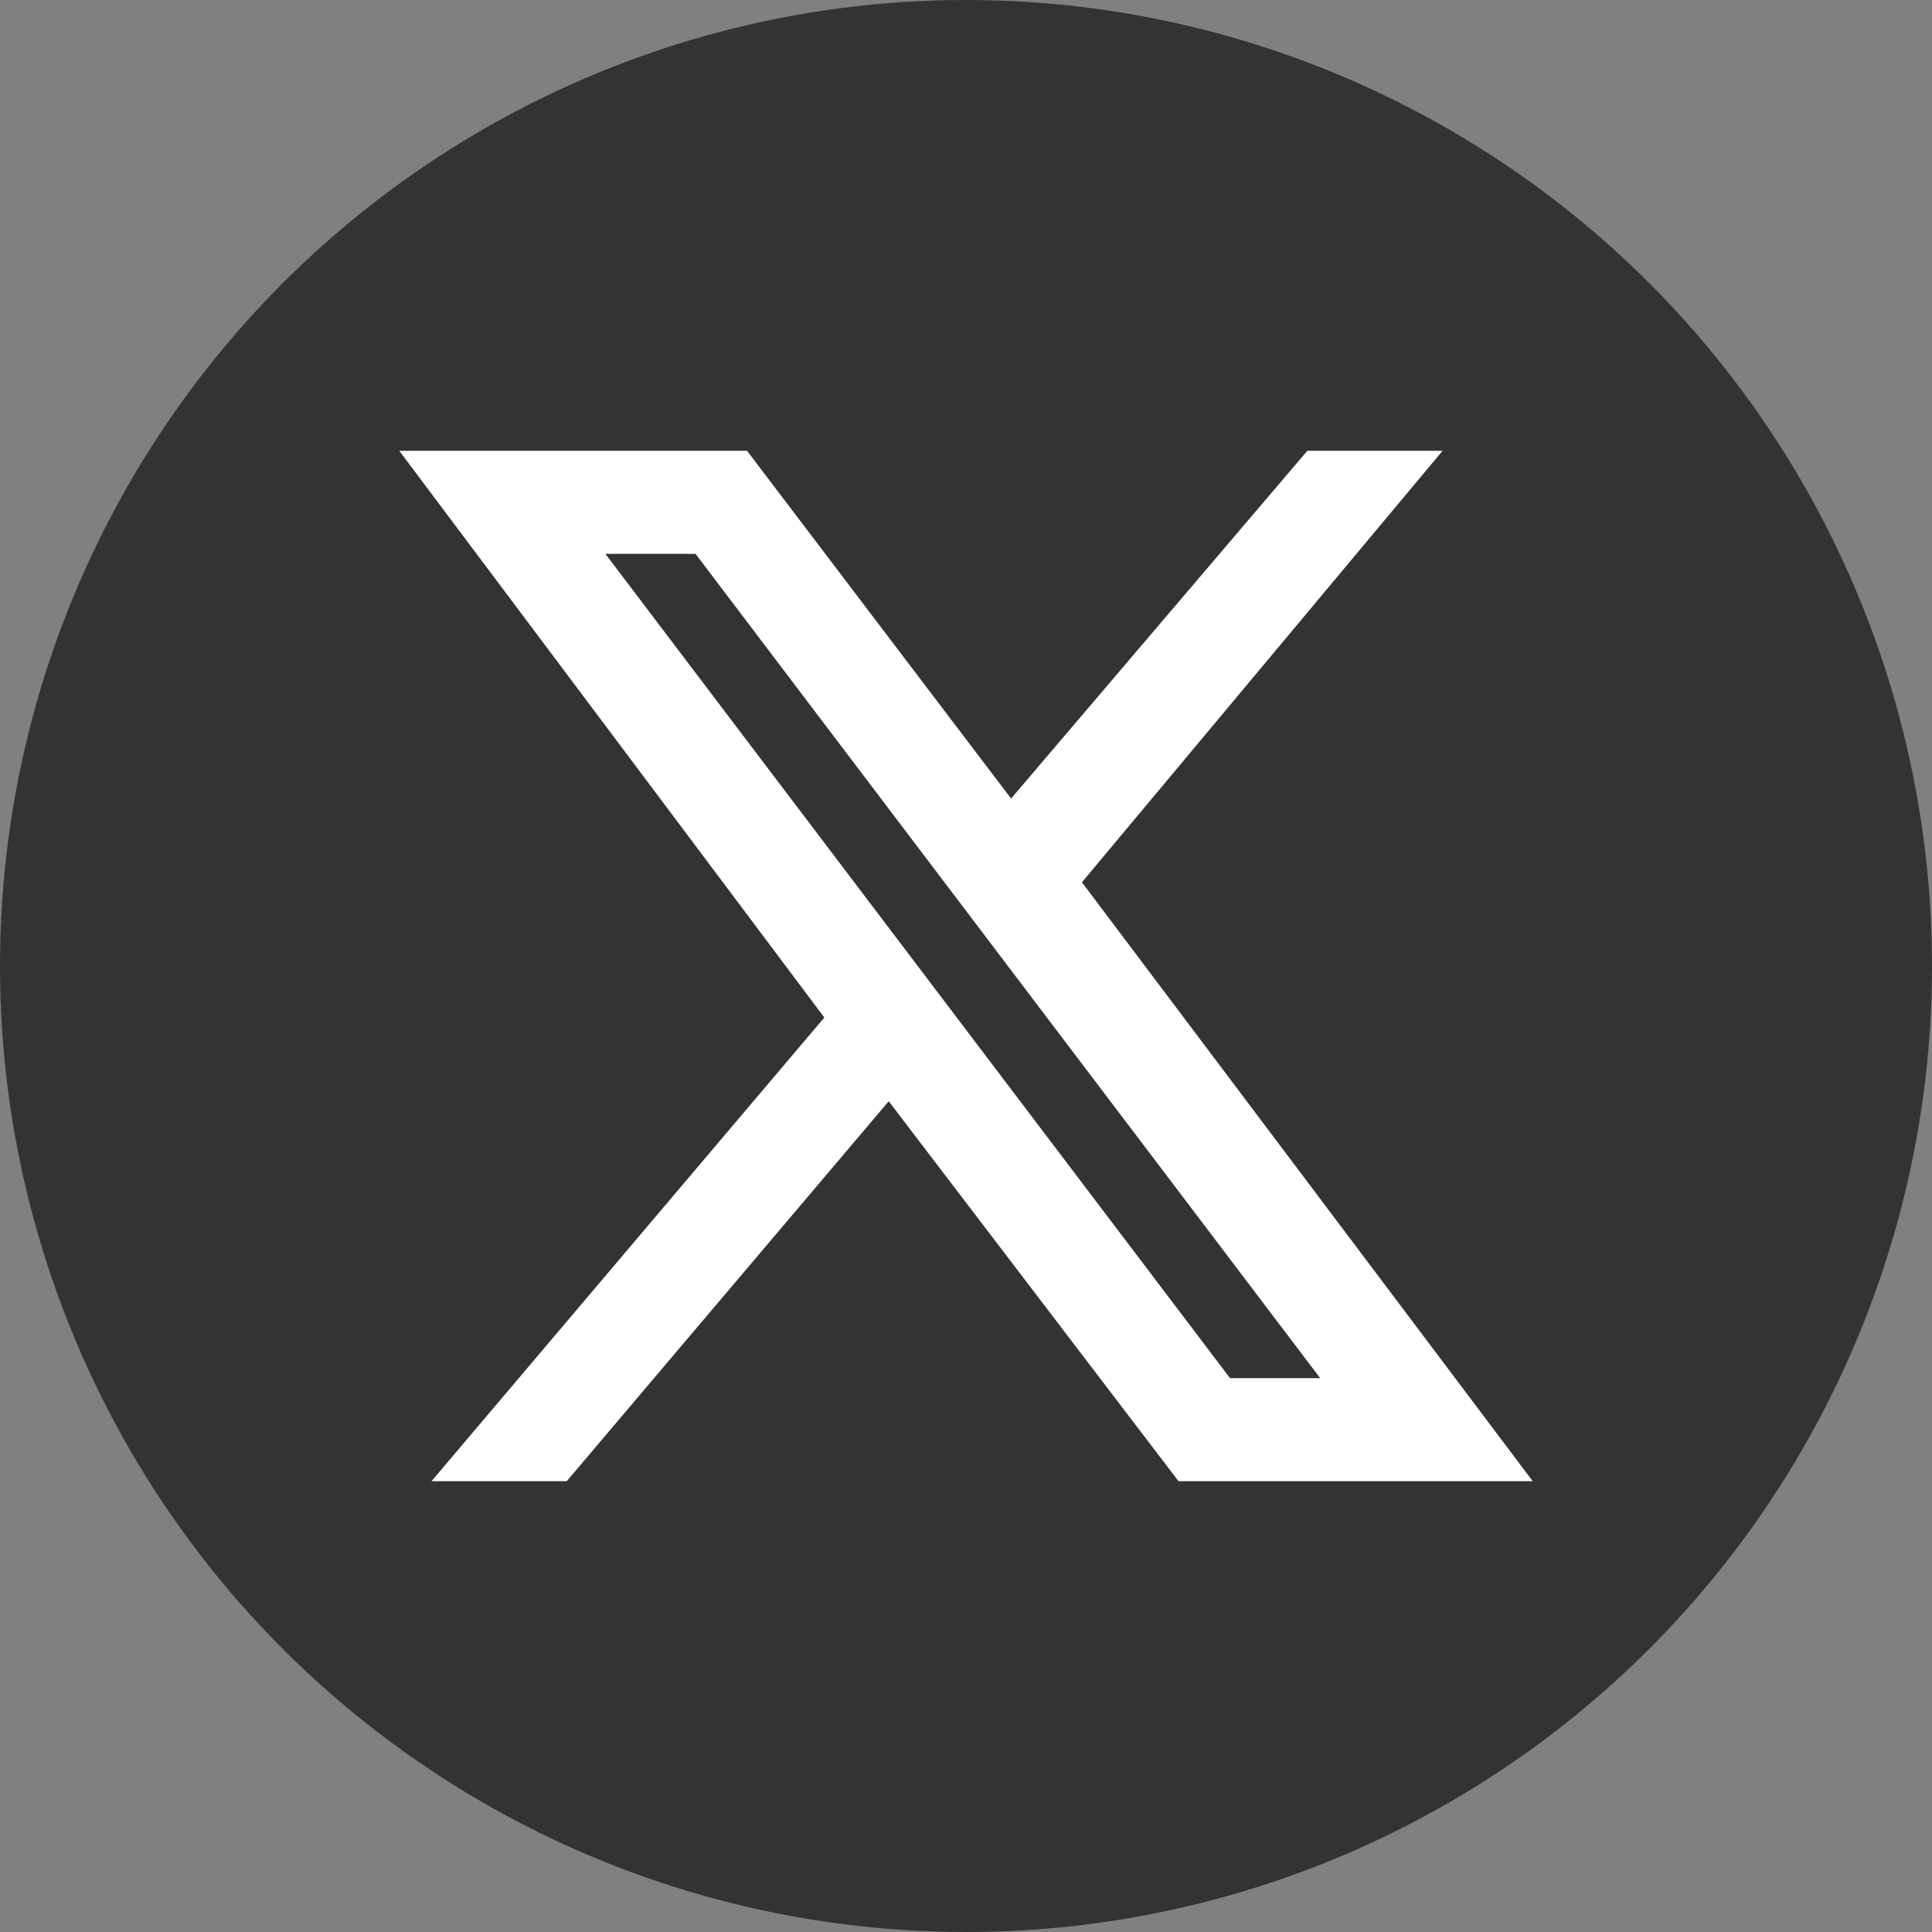<?xml version="1.0" encoding="utf-8"?>
<!-- Generator: Adobe Illustrator 28.0.0, SVG Export Plug-In . SVG Version: 6.00 Build 0)  -->
<svg version="1.1" id="グループ_11" xmlns="http://www.w3.org/2000/svg" xmlns:xlink="http://www.w3.org/1999/xlink" x="0px"
	 y="0px" viewBox="0 0 30 30" style="enable-background:new 0 0 30 30;" xml:space="preserve">
<rect x="0" y="0" width="30" height="30" fill="#808080" stroke="none"/>
<style type="text/css">
	.st0{fill:#333333;}
	.st1{fill:#FFFFFF;}
</style>
<circle id="楕円形_11" class="st0" cx="15" cy="15" r="15"/>
<path class="st1" d="M23.8,23l-7-9.3L22.4,7h-2.1l-4.6,5.4L11.6,7H6.2l6.6,8.8L6.7,23h2.1l5-5.9l4.5,5.9H23.8z M9.4,8.6h1.4
	l9.7,12.8h-1.4L9.4,8.6z"/>
</svg>
